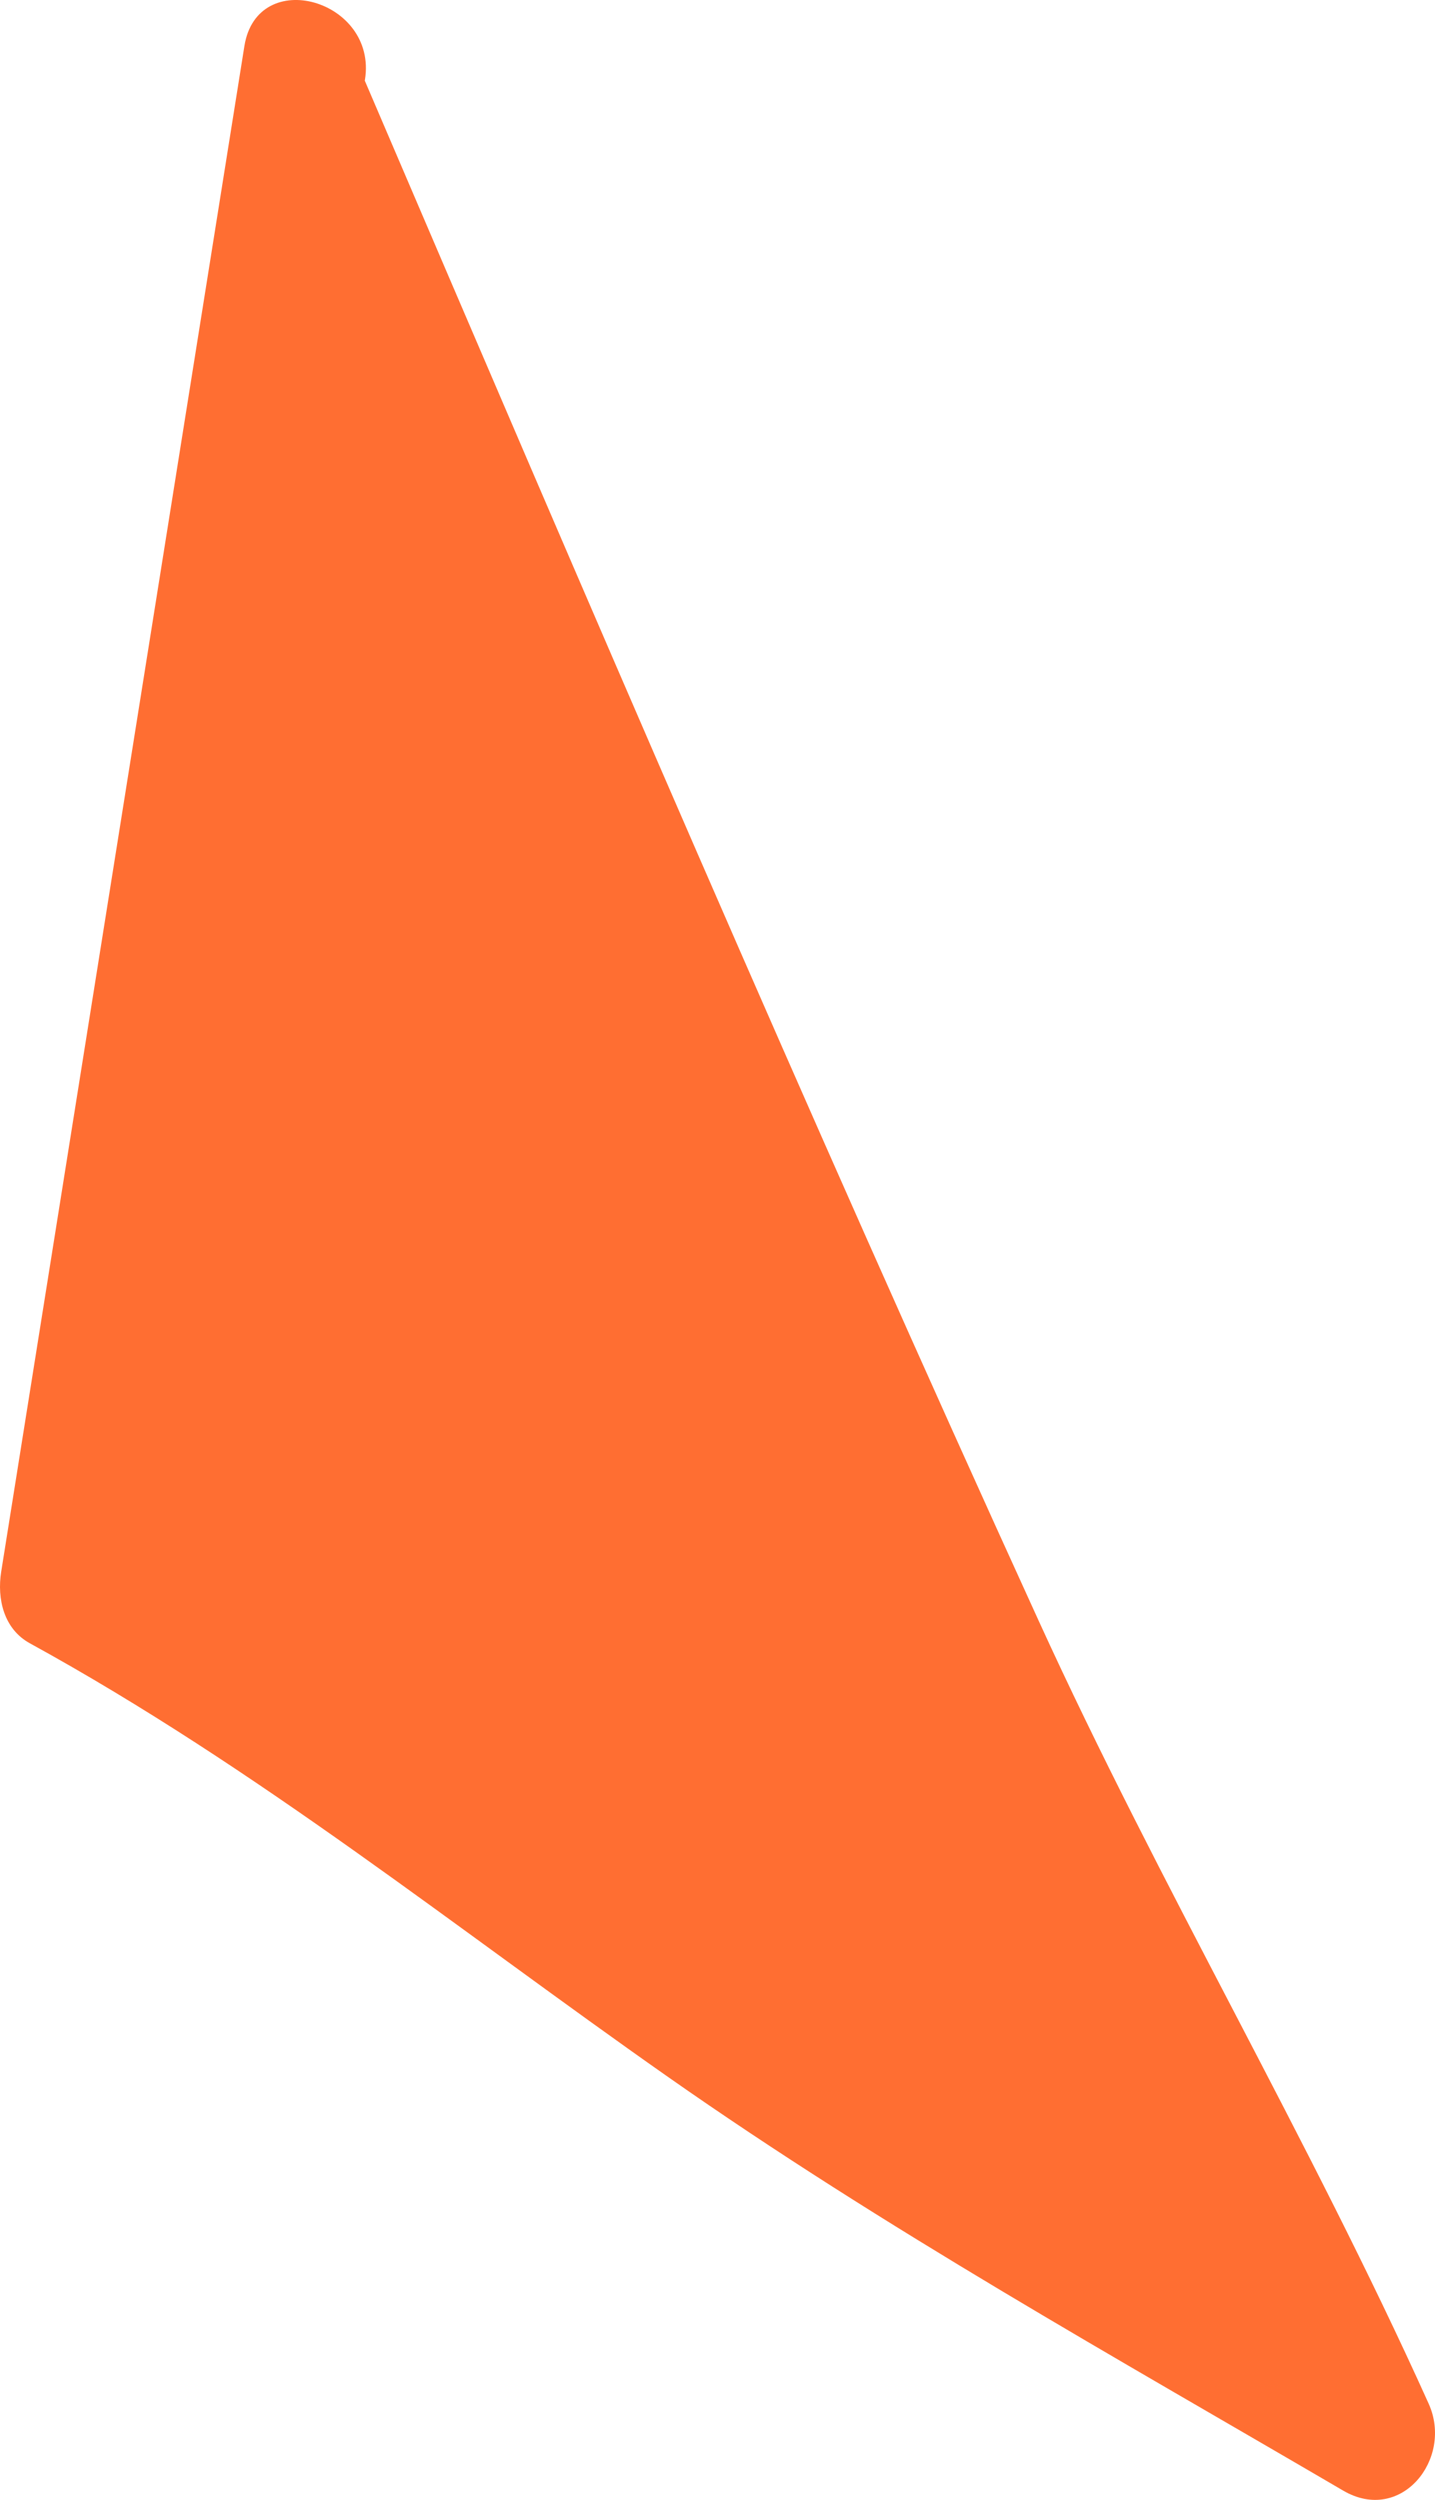<svg xmlns="http://www.w3.org/2000/svg" width="31" height="54" viewBox="0 0 31 54">
  <path fill="#FF6E32" fill-rule="evenodd" d="M30.864,51.923 C28.274,46.177 25.054,40.739 22.437,35.007 C17.416,24.01 12.641,12.859 7.88,1.741 C7.882,1.735 7.882,1.728 7.884,1.722 C8.16,-0.006 5.56,-0.748 5.28,0.993 C3.529,11.977 1.777,22.964 0.026,33.949 C-0.068,34.541 0.084,35.19 0.646,35.497 C5.569,38.199 9.852,41.653 14.436,44.867 C19.111,48.145 24.1,50.922 29.016,53.799 C30.268,54.531 31.399,53.113 30.864,51.923"/>
</svg>
